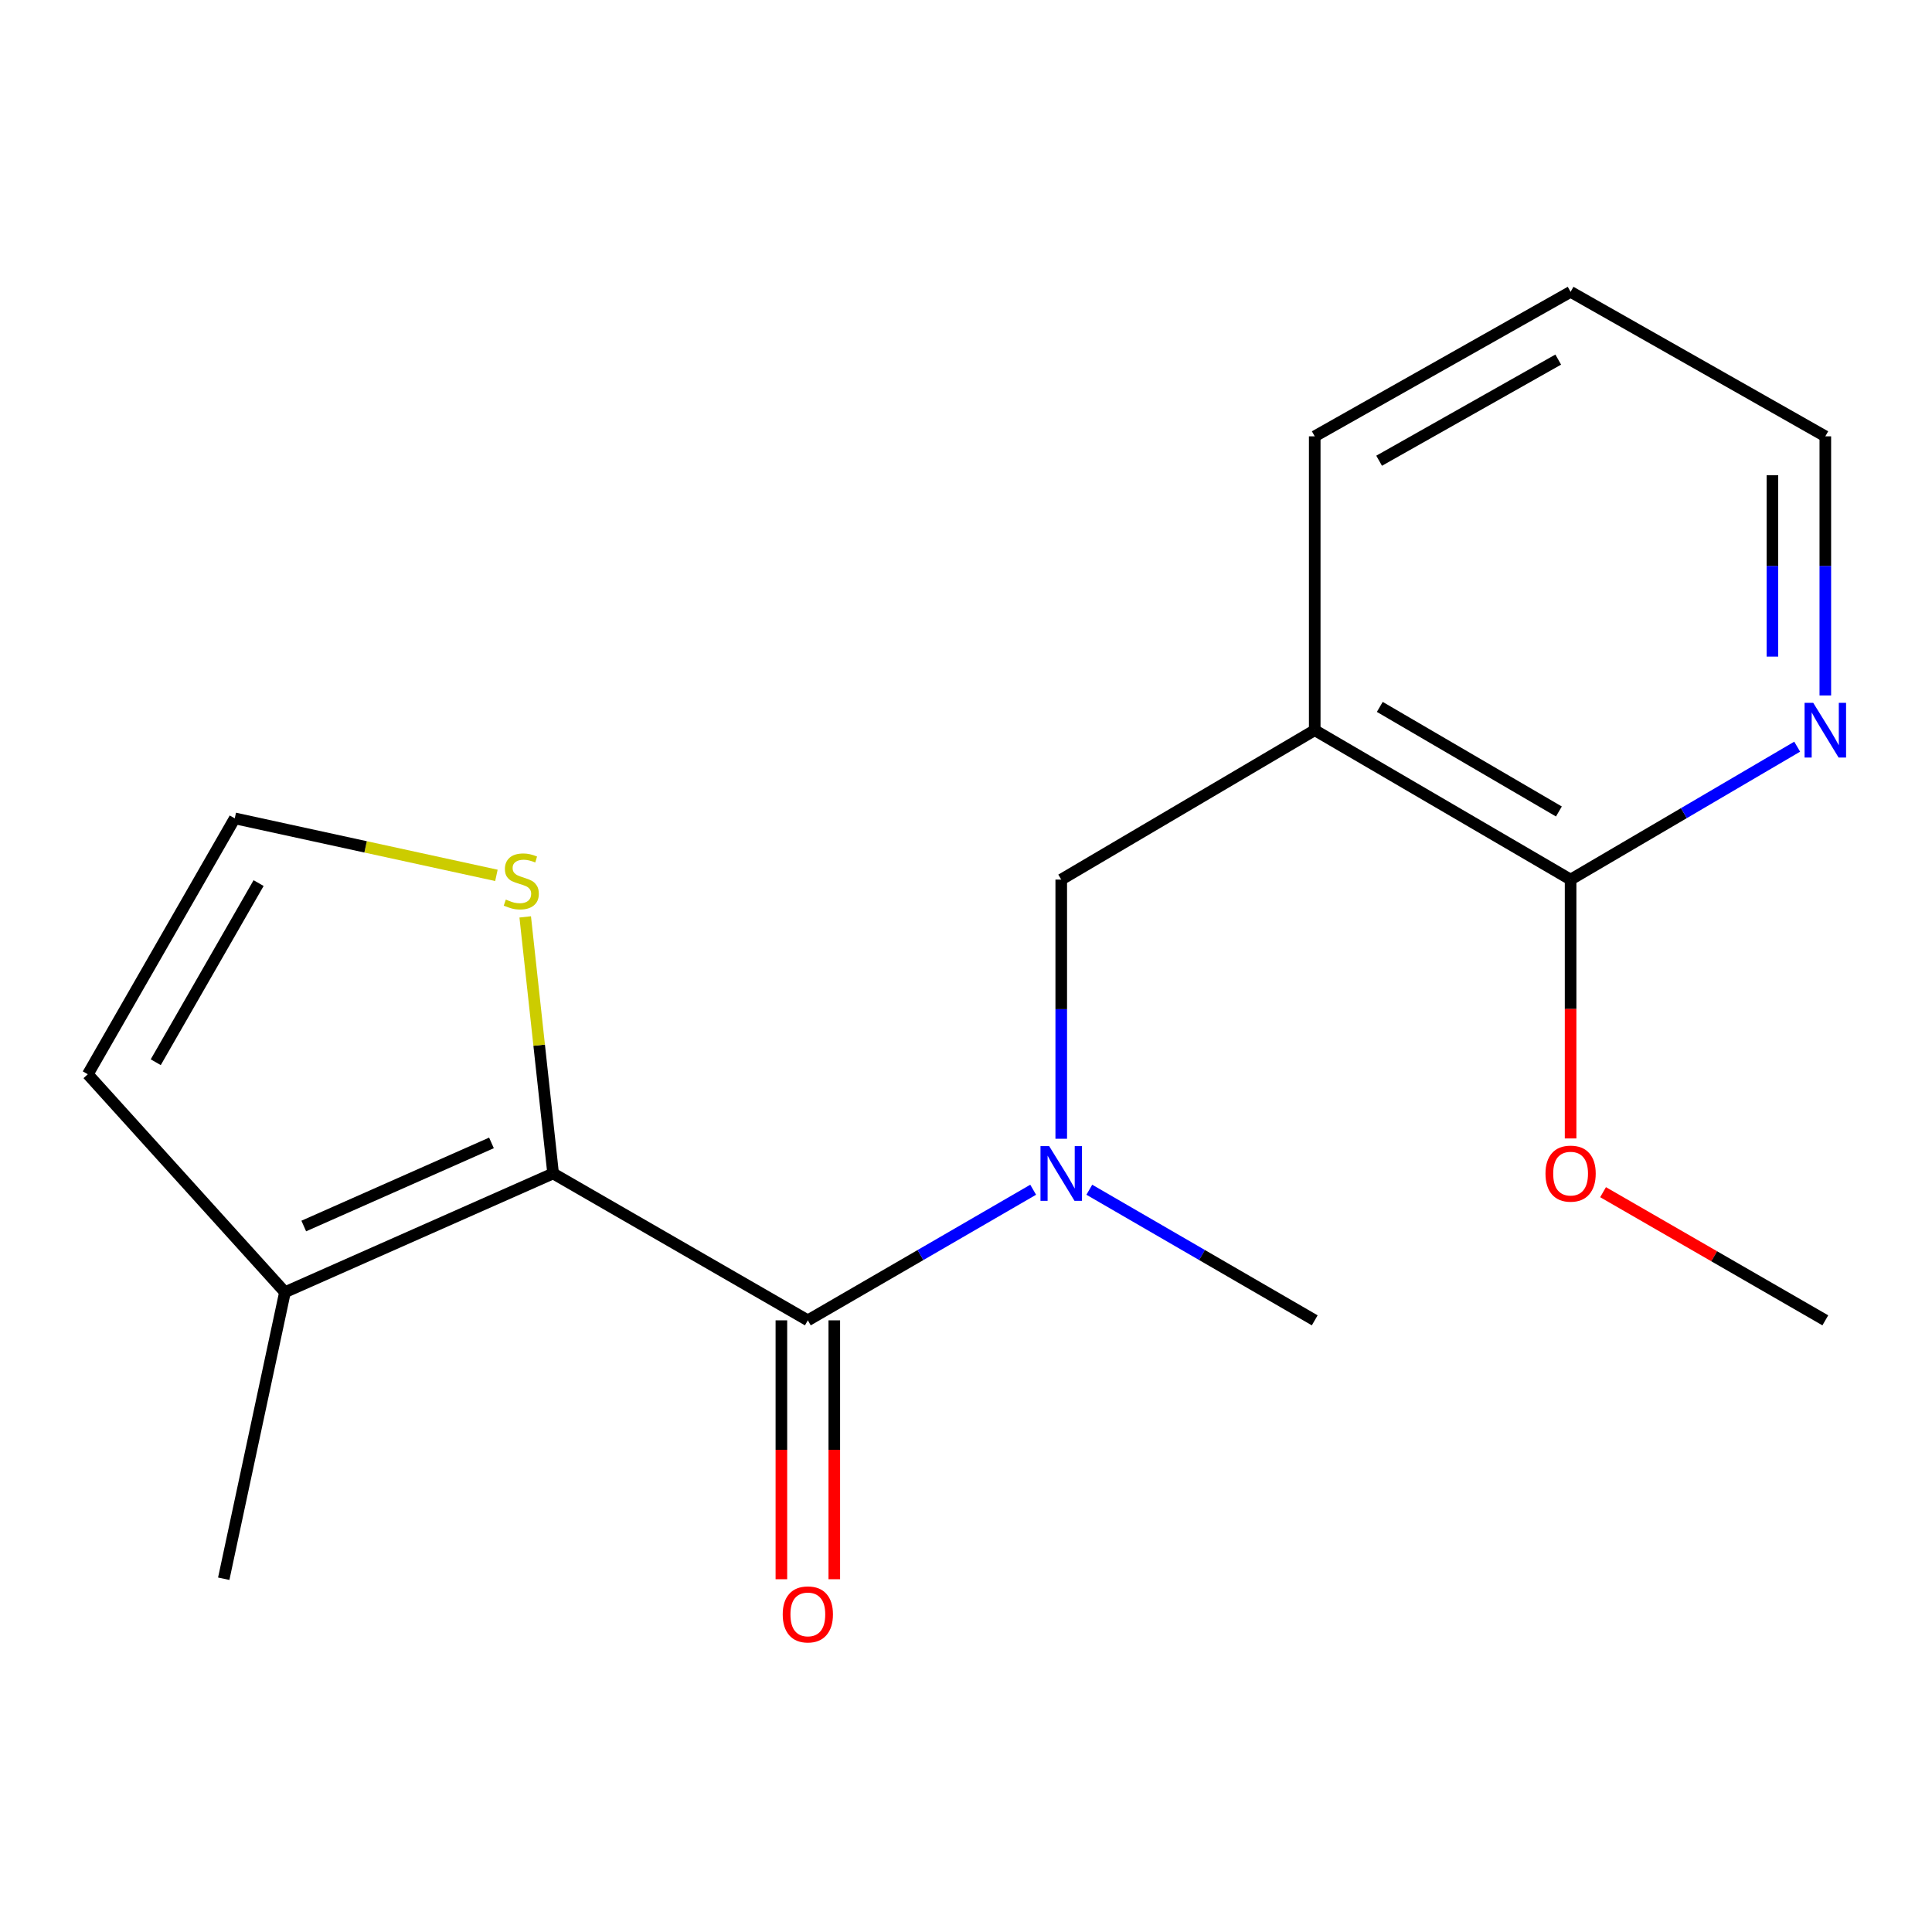 <?xml version='1.0' encoding='iso-8859-1'?>
<svg version='1.1' baseProfile='full'
              xmlns='http://www.w3.org/2000/svg'
                      xmlns:rdkit='http://www.rdkit.org/xml'
                      xmlns:xlink='http://www.w3.org/1999/xlink'
                  xml:space='preserve'
width='1000px' height='1000px' viewBox='0 0 1000 1000'>
<!-- END OF HEADER -->
<rect style='opacity:1.0;fill:#FFFFFF;stroke:none' width='1000' height='1000' x='0' y='0'> </rect>
<path class='bond-0' d='M 286.292,607.381 L 418.136,683.405' style='fill:none;fill-rule:evenodd;stroke:#000000;stroke-width:6px;stroke-linecap:butt;stroke-linejoin:miter;stroke-opacity:1' />
<path class='bond-3' d='M 286.292,607.381 L 147.495,668.846' style='fill:none;fill-rule:evenodd;stroke:#000000;stroke-width:6px;stroke-linecap:butt;stroke-linejoin:miter;stroke-opacity:1' />
<path class='bond-3' d='M 254.384,591.561 L 157.226,634.586' style='fill:none;fill-rule:evenodd;stroke:#000000;stroke-width:6px;stroke-linecap:butt;stroke-linejoin:miter;stroke-opacity:1' />
<path class='bond-5' d='M 286.292,607.381 L 279.07,540.983' style='fill:none;fill-rule:evenodd;stroke:#000000;stroke-width:6px;stroke-linecap:butt;stroke-linejoin:miter;stroke-opacity:1' />
<path class='bond-5' d='M 279.07,540.983 L 271.848,474.585' style='fill:none;fill-rule:evenodd;stroke:#CCCC00;stroke-width:6px;stroke-linecap:butt;stroke-linejoin:miter;stroke-opacity:1' />
<path class='bond-1' d='M 418.136,683.405 L 476.451,649.604' style='fill:none;fill-rule:evenodd;stroke:#000000;stroke-width:6px;stroke-linecap:butt;stroke-linejoin:miter;stroke-opacity:1' />
<path class='bond-1' d='M 476.451,649.604 L 534.766,615.803' style='fill:none;fill-rule:evenodd;stroke:#0000FF;stroke-width:6px;stroke-linecap:butt;stroke-linejoin:miter;stroke-opacity:1' />
<path class='bond-9' d='M 404.443,683.405 L 404.443,750.406' style='fill:none;fill-rule:evenodd;stroke:#000000;stroke-width:6px;stroke-linecap:butt;stroke-linejoin:miter;stroke-opacity:1' />
<path class='bond-9' d='M 404.443,750.406 L 404.443,817.407' style='fill:none;fill-rule:evenodd;stroke:#FF0000;stroke-width:6px;stroke-linecap:butt;stroke-linejoin:miter;stroke-opacity:1' />
<path class='bond-9' d='M 431.829,683.405 L 431.829,750.406' style='fill:none;fill-rule:evenodd;stroke:#000000;stroke-width:6px;stroke-linecap:butt;stroke-linejoin:miter;stroke-opacity:1' />
<path class='bond-9' d='M 431.829,750.406 L 431.829,817.407' style='fill:none;fill-rule:evenodd;stroke:#FF0000;stroke-width:6px;stroke-linecap:butt;stroke-linejoin:miter;stroke-opacity:1' />
<path class='bond-6' d='M 549.296,589.419 L 549.296,522.345' style='fill:none;fill-rule:evenodd;stroke:#0000FF;stroke-width:6px;stroke-linecap:butt;stroke-linejoin:miter;stroke-opacity:1' />
<path class='bond-6' d='M 549.296,522.345 L 549.296,455.272' style='fill:none;fill-rule:evenodd;stroke:#000000;stroke-width:6px;stroke-linecap:butt;stroke-linejoin:miter;stroke-opacity:1' />
<path class='bond-13' d='M 563.827,615.801 L 622.164,649.603' style='fill:none;fill-rule:evenodd;stroke:#0000FF;stroke-width:6px;stroke-linecap:butt;stroke-linejoin:miter;stroke-opacity:1' />
<path class='bond-13' d='M 622.164,649.603 L 680.501,683.405' style='fill:none;fill-rule:evenodd;stroke:#000000;stroke-width:6px;stroke-linecap:butt;stroke-linejoin:miter;stroke-opacity:1' />
<path class='bond-2' d='M 680.501,377.939 L 549.296,455.272' style='fill:none;fill-rule:evenodd;stroke:#000000;stroke-width:6px;stroke-linecap:butt;stroke-linejoin:miter;stroke-opacity:1' />
<path class='bond-4' d='M 680.501,377.939 L 812.939,455.272' style='fill:none;fill-rule:evenodd;stroke:#000000;stroke-width:6px;stroke-linecap:butt;stroke-linejoin:miter;stroke-opacity:1' />
<path class='bond-4' d='M 714.176,365.891 L 806.882,420.023' style='fill:none;fill-rule:evenodd;stroke:#000000;stroke-width:6px;stroke-linecap:butt;stroke-linejoin:miter;stroke-opacity:1' />
<path class='bond-12' d='M 680.501,377.939 L 680.501,225.845' style='fill:none;fill-rule:evenodd;stroke:#000000;stroke-width:6px;stroke-linecap:butt;stroke-linejoin:miter;stroke-opacity:1' />
<path class='bond-10' d='M 147.495,668.846 L 45.455,556.034' style='fill:none;fill-rule:evenodd;stroke:#000000;stroke-width:6px;stroke-linecap:butt;stroke-linejoin:miter;stroke-opacity:1' />
<path class='bond-14' d='M 147.495,668.846 L 115.804,817.152' style='fill:none;fill-rule:evenodd;stroke:#000000;stroke-width:6px;stroke-linecap:butt;stroke-linejoin:miter;stroke-opacity:1' />
<path class='bond-8' d='M 812.939,455.272 L 871.58,420.876' style='fill:none;fill-rule:evenodd;stroke:#000000;stroke-width:6px;stroke-linecap:butt;stroke-linejoin:miter;stroke-opacity:1' />
<path class='bond-8' d='M 871.58,420.876 L 930.222,386.48' style='fill:none;fill-rule:evenodd;stroke:#0000FF;stroke-width:6px;stroke-linecap:butt;stroke-linejoin:miter;stroke-opacity:1' />
<path class='bond-11' d='M 812.939,455.272 L 812.939,522.265' style='fill:none;fill-rule:evenodd;stroke:#000000;stroke-width:6px;stroke-linecap:butt;stroke-linejoin:miter;stroke-opacity:1' />
<path class='bond-11' d='M 812.939,522.265 L 812.939,589.259' style='fill:none;fill-rule:evenodd;stroke:#FF0000;stroke-width:6px;stroke-linecap:butt;stroke-linejoin:miter;stroke-opacity:1' />
<path class='bond-7' d='M 256.94,453.09 L 189.225,438.336' style='fill:none;fill-rule:evenodd;stroke:#CCCC00;stroke-width:6px;stroke-linecap:butt;stroke-linejoin:miter;stroke-opacity:1' />
<path class='bond-7' d='M 189.225,438.336 L 121.509,423.581' style='fill:none;fill-rule:evenodd;stroke:#000000;stroke-width:6px;stroke-linecap:butt;stroke-linejoin:miter;stroke-opacity:1' />
<path class='bond-18' d='M 121.509,423.581 L 45.455,556.034' style='fill:none;fill-rule:evenodd;stroke:#000000;stroke-width:6px;stroke-linecap:butt;stroke-linejoin:miter;stroke-opacity:1' />
<path class='bond-18' d='M 133.85,457.086 L 80.611,549.803' style='fill:none;fill-rule:evenodd;stroke:#000000;stroke-width:6px;stroke-linecap:butt;stroke-linejoin:miter;stroke-opacity:1' />
<path class='bond-19' d='M 944.783,359.977 L 944.783,292.911' style='fill:none;fill-rule:evenodd;stroke:#0000FF;stroke-width:6px;stroke-linecap:butt;stroke-linejoin:miter;stroke-opacity:1' />
<path class='bond-19' d='M 944.783,292.911 L 944.783,225.845' style='fill:none;fill-rule:evenodd;stroke:#000000;stroke-width:6px;stroke-linecap:butt;stroke-linejoin:miter;stroke-opacity:1' />
<path class='bond-19' d='M 917.398,339.857 L 917.398,292.911' style='fill:none;fill-rule:evenodd;stroke:#0000FF;stroke-width:6px;stroke-linecap:butt;stroke-linejoin:miter;stroke-opacity:1' />
<path class='bond-19' d='M 917.398,292.911 L 917.398,245.965' style='fill:none;fill-rule:evenodd;stroke:#000000;stroke-width:6px;stroke-linecap:butt;stroke-linejoin:miter;stroke-opacity:1' />
<path class='bond-16' d='M 829.743,617.071 L 887.263,650.238' style='fill:none;fill-rule:evenodd;stroke:#FF0000;stroke-width:6px;stroke-linecap:butt;stroke-linejoin:miter;stroke-opacity:1' />
<path class='bond-16' d='M 887.263,650.238 L 944.783,683.405' style='fill:none;fill-rule:evenodd;stroke:#000000;stroke-width:6px;stroke-linecap:butt;stroke-linejoin:miter;stroke-opacity:1' />
<path class='bond-17' d='M 680.501,225.845 L 812.939,151.053' style='fill:none;fill-rule:evenodd;stroke:#000000;stroke-width:6px;stroke-linecap:butt;stroke-linejoin:miter;stroke-opacity:1' />
<path class='bond-17' d='M 713.833,238.472 L 806.539,186.118' style='fill:none;fill-rule:evenodd;stroke:#000000;stroke-width:6px;stroke-linecap:butt;stroke-linejoin:miter;stroke-opacity:1' />
<path class='bond-15' d='M 944.783,225.845 L 812.939,151.053' style='fill:none;fill-rule:evenodd;stroke:#000000;stroke-width:6px;stroke-linecap:butt;stroke-linejoin:miter;stroke-opacity:1' />
<path  class='atom-2' d='M 543.036 593.221
L 552.316 608.221
Q 553.236 609.701, 554.716 612.381
Q 556.196 615.061, 556.276 615.221
L 556.276 593.221
L 560.036 593.221
L 560.036 621.541
L 556.156 621.541
L 546.196 605.141
Q 545.036 603.221, 543.796 601.021
Q 542.596 598.821, 542.236 598.141
L 542.236 621.541
L 538.556 621.541
L 538.556 593.221
L 543.036 593.221
' fill='#0000FF'/>
<path  class='atom-6' d='M 261.815 465.616
Q 262.135 465.736, 263.455 466.296
Q 264.775 466.856, 266.215 467.216
Q 267.695 467.536, 269.135 467.536
Q 271.815 467.536, 273.375 466.256
Q 274.935 464.936, 274.935 462.656
Q 274.935 461.096, 274.135 460.136
Q 273.375 459.176, 272.175 458.656
Q 270.975 458.136, 268.975 457.536
Q 266.455 456.776, 264.935 456.056
Q 263.455 455.336, 262.375 453.816
Q 261.335 452.296, 261.335 449.736
Q 261.335 446.176, 263.735 443.976
Q 266.175 441.776, 270.975 441.776
Q 274.255 441.776, 277.975 443.336
L 277.055 446.416
Q 273.655 445.016, 271.095 445.016
Q 268.335 445.016, 266.815 446.176
Q 265.295 447.296, 265.335 449.256
Q 265.335 450.776, 266.095 451.696
Q 266.895 452.616, 268.015 453.136
Q 269.175 453.656, 271.095 454.256
Q 273.655 455.056, 275.175 455.856
Q 276.695 456.656, 277.775 458.296
Q 278.895 459.896, 278.895 462.656
Q 278.895 466.576, 276.255 468.696
Q 273.655 470.776, 269.295 470.776
Q 266.775 470.776, 264.855 470.216
Q 262.975 469.696, 260.735 468.776
L 261.815 465.616
' fill='#CCCC00'/>
<path  class='atom-9' d='M 938.523 363.779
L 947.803 378.779
Q 948.723 380.259, 950.203 382.939
Q 951.683 385.619, 951.763 385.779
L 951.763 363.779
L 955.523 363.779
L 955.523 392.099
L 951.643 392.099
L 941.683 375.699
Q 940.523 373.779, 939.283 371.579
Q 938.083 369.379, 937.723 368.699
L 937.723 392.099
L 934.043 392.099
L 934.043 363.779
L 938.523 363.779
' fill='#0000FF'/>
<path  class='atom-10' d='M 405.136 835.61
Q 405.136 828.81, 408.496 825.01
Q 411.856 821.21, 418.136 821.21
Q 424.416 821.21, 427.776 825.01
Q 431.136 828.81, 431.136 835.61
Q 431.136 842.49, 427.736 846.41
Q 424.336 850.29, 418.136 850.29
Q 411.896 850.29, 408.496 846.41
Q 405.136 842.53, 405.136 835.61
M 418.136 847.09
Q 422.456 847.09, 424.776 844.21
Q 427.136 841.29, 427.136 835.61
Q 427.136 830.05, 424.776 827.25
Q 422.456 824.41, 418.136 824.41
Q 413.816 824.41, 411.456 827.21
Q 409.136 830.01, 409.136 835.61
Q 409.136 841.33, 411.456 844.21
Q 413.816 847.09, 418.136 847.09
' fill='#FF0000'/>
<path  class='atom-12' d='M 799.939 607.461
Q 799.939 600.661, 803.299 596.861
Q 806.659 593.061, 812.939 593.061
Q 819.219 593.061, 822.579 596.861
Q 825.939 600.661, 825.939 607.461
Q 825.939 614.341, 822.539 618.261
Q 819.139 622.141, 812.939 622.141
Q 806.699 622.141, 803.299 618.261
Q 799.939 614.381, 799.939 607.461
M 812.939 618.941
Q 817.259 618.941, 819.579 616.061
Q 821.939 613.141, 821.939 607.461
Q 821.939 601.901, 819.579 599.101
Q 817.259 596.261, 812.939 596.261
Q 808.619 596.261, 806.259 599.061
Q 803.939 601.861, 803.939 607.461
Q 803.939 613.181, 806.259 616.061
Q 808.619 618.941, 812.939 618.941
' fill='#FF0000'/>
</svg>
